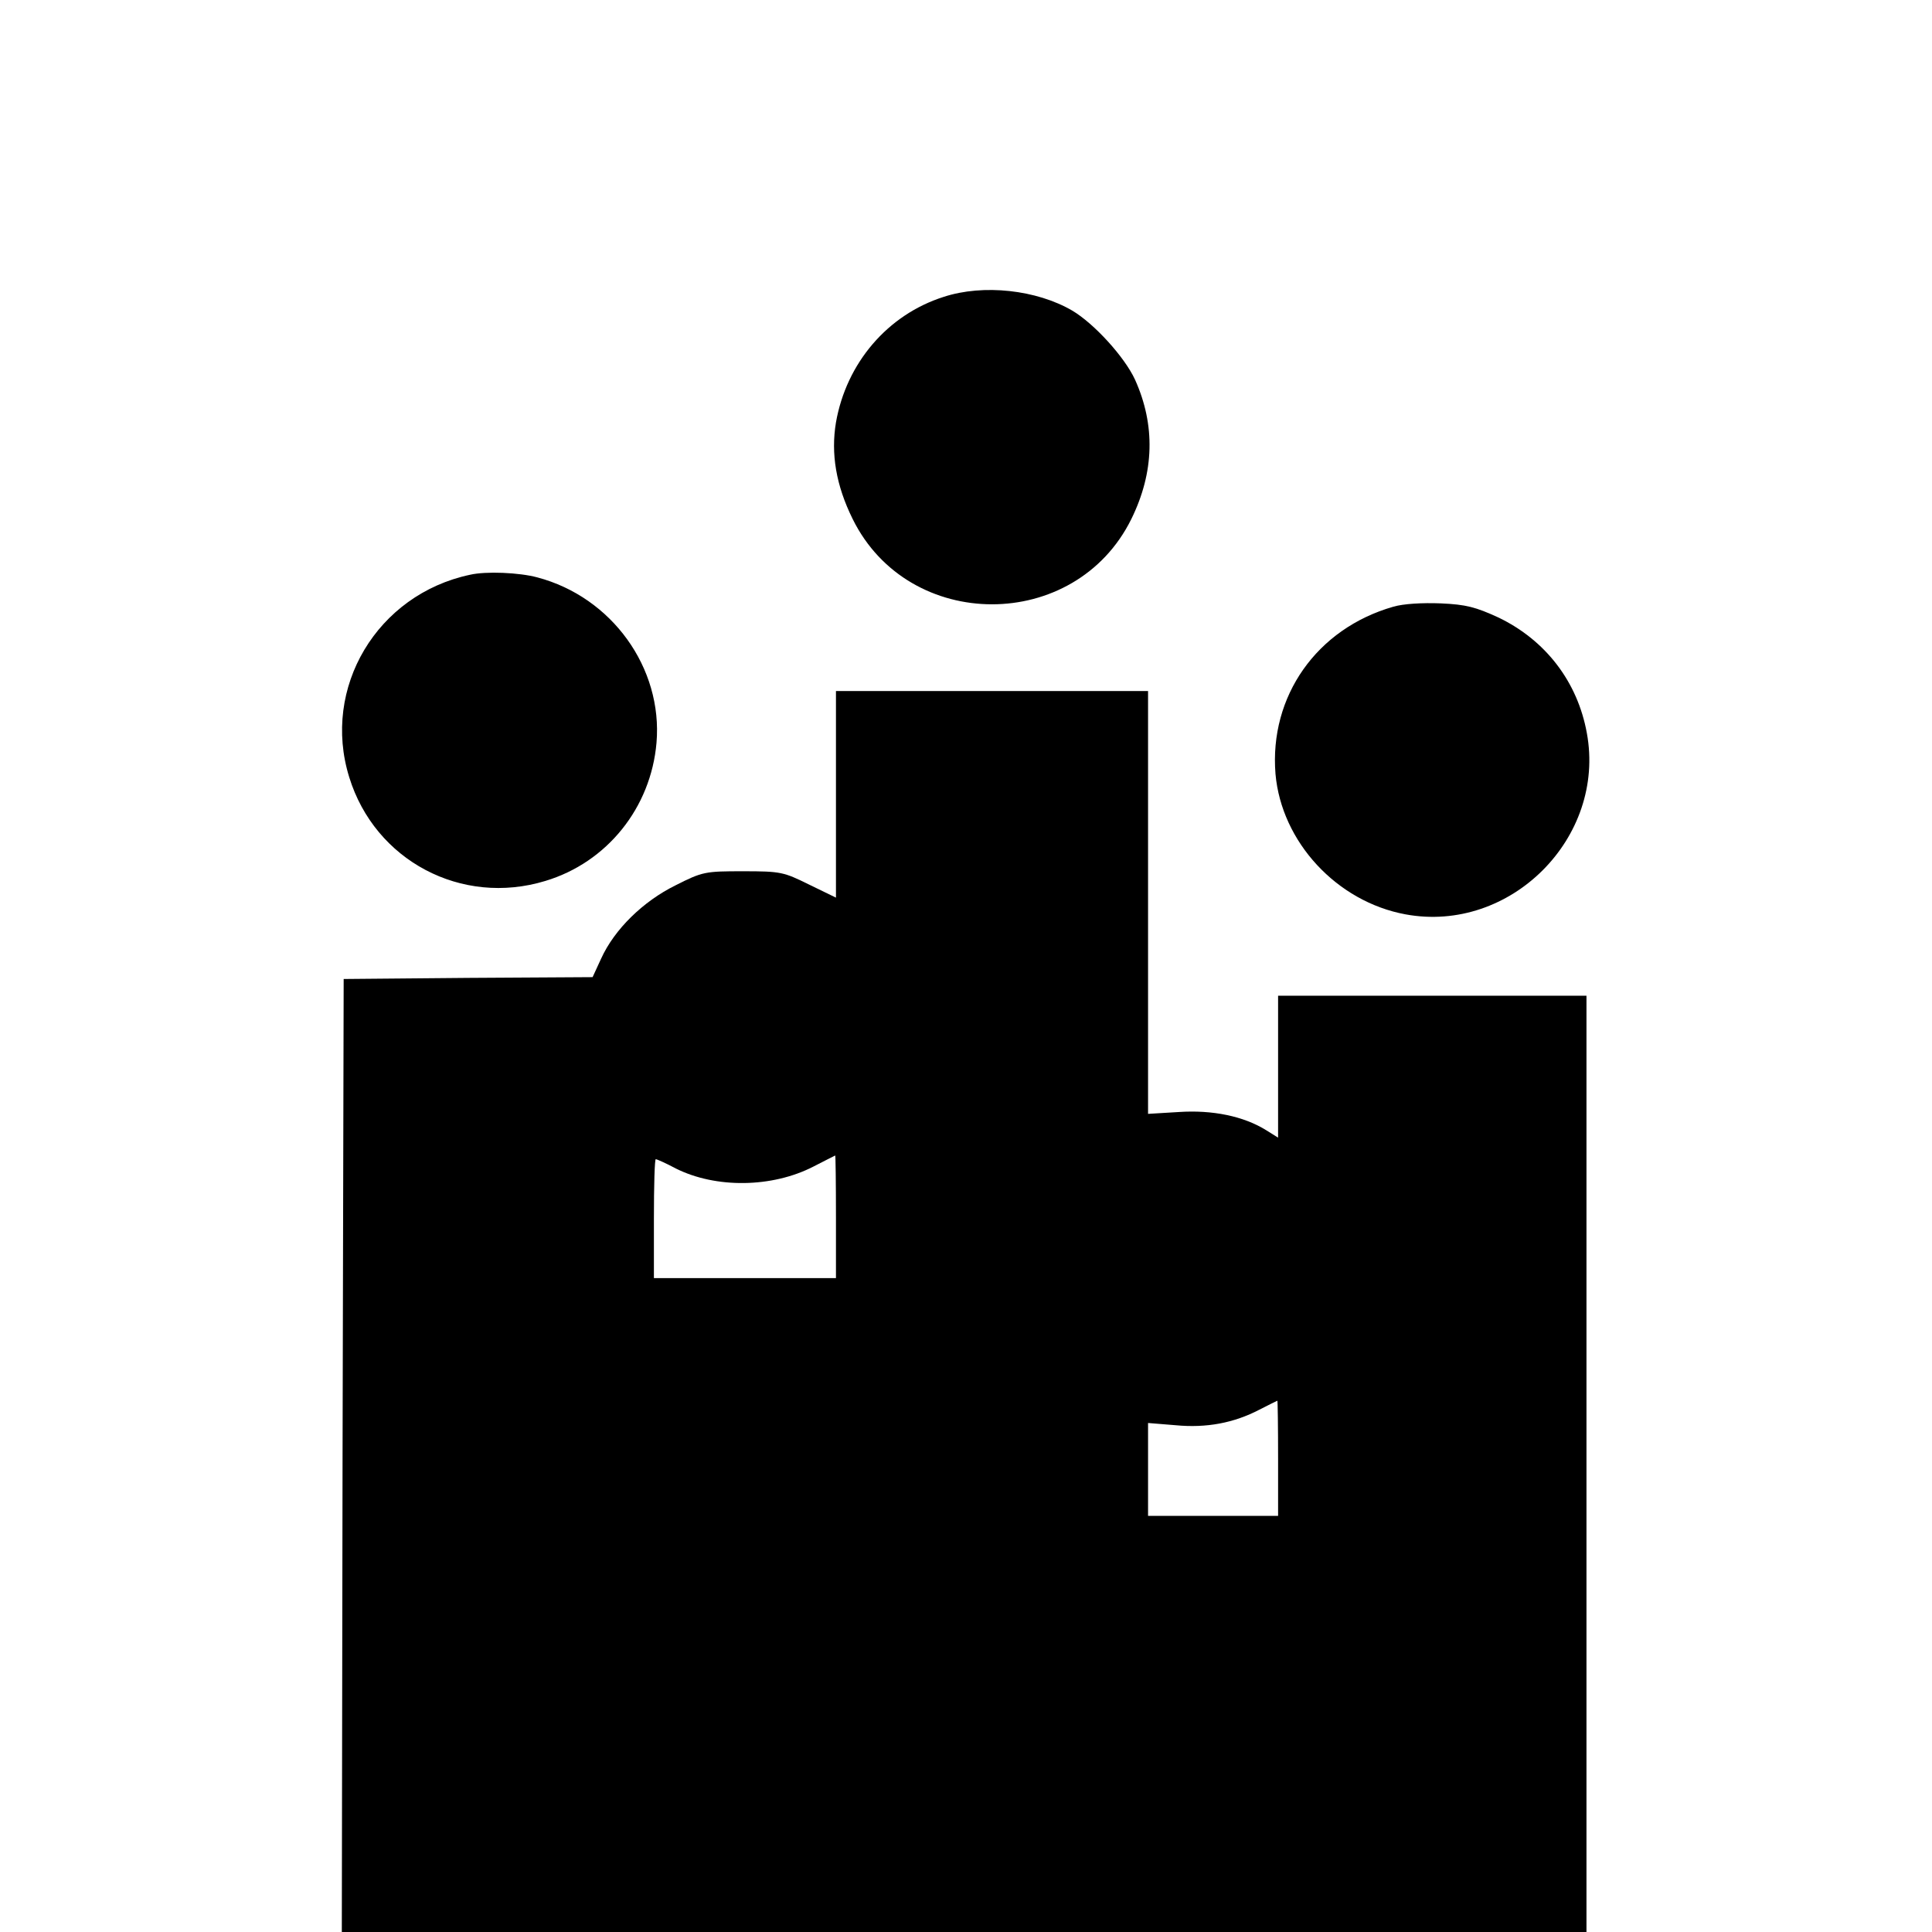 <svg version="1" xmlns="http://www.w3.org/2000/svg" width="693.333" height="693.333" viewBox="0 0 520 520"><path d="M254 79.9c-15.1 4.8-26.2 17.8-29 33.8-1.4 8.4 0 16.9 4.5 26 15.1 30.6 59.9 30.6 75 0 6.2-12.6 6.5-25.3 1-37.5-2.8-6.1-11-15.1-16.9-18.6-9.6-5.6-23.9-7.2-34.6-3.7zM126.5 154.7c-25 5.3-40 30.4-32.5 54.5 6.9 22.4 30.2 34.8 52.8 27.9 16.6-5 28.4-19.7 29.9-37.2 1.7-20.1-12-39.2-32.1-44.5-4.8-1.3-13.8-1.7-18.1-.7zM375 163.3c-20.6 5.9-33.4 24.1-31.7 45 1.6 18.3 16.5 34.4 35 37.8 28.2 5.2 54-20.6 48.8-48.8-2.5-13.8-11.1-25-23.8-31.1-6.1-2.8-8.7-3.5-15.5-3.8-5-.2-10.1.1-12.8.9z"/><path d="M225 213.8v27.8l-7.2-3.5c-6.9-3.4-7.6-3.6-17.8-3.6-10.2 0-10.9.1-18.2 3.8-8.7 4.3-16.4 11.8-20 19.7l-2.3 5-33.5.2-33.5.3-.3 128.3L92 520h335V268h-83v38.2l-3.2-2c-6.1-3.8-14.5-5.5-23.5-4.9l-8.3.5V186h-84v27.8zm0 113.7V344h-49v-16c0-8.8.2-16 .5-16s2.8 1.1 5.4 2.5c10.8 5.4 25.9 5.2 37-.5 3.1-1.6 5.7-2.9 5.9-3 .1 0 .2 7.4.2 16.5zm119 65V408h-35v-25l7.4.6c8.3.8 15.7-.6 22.6-4.2 2.5-1.3 4.6-2.3 4.8-2.4.1 0 .2 7 .2 15.5z"/></svg>